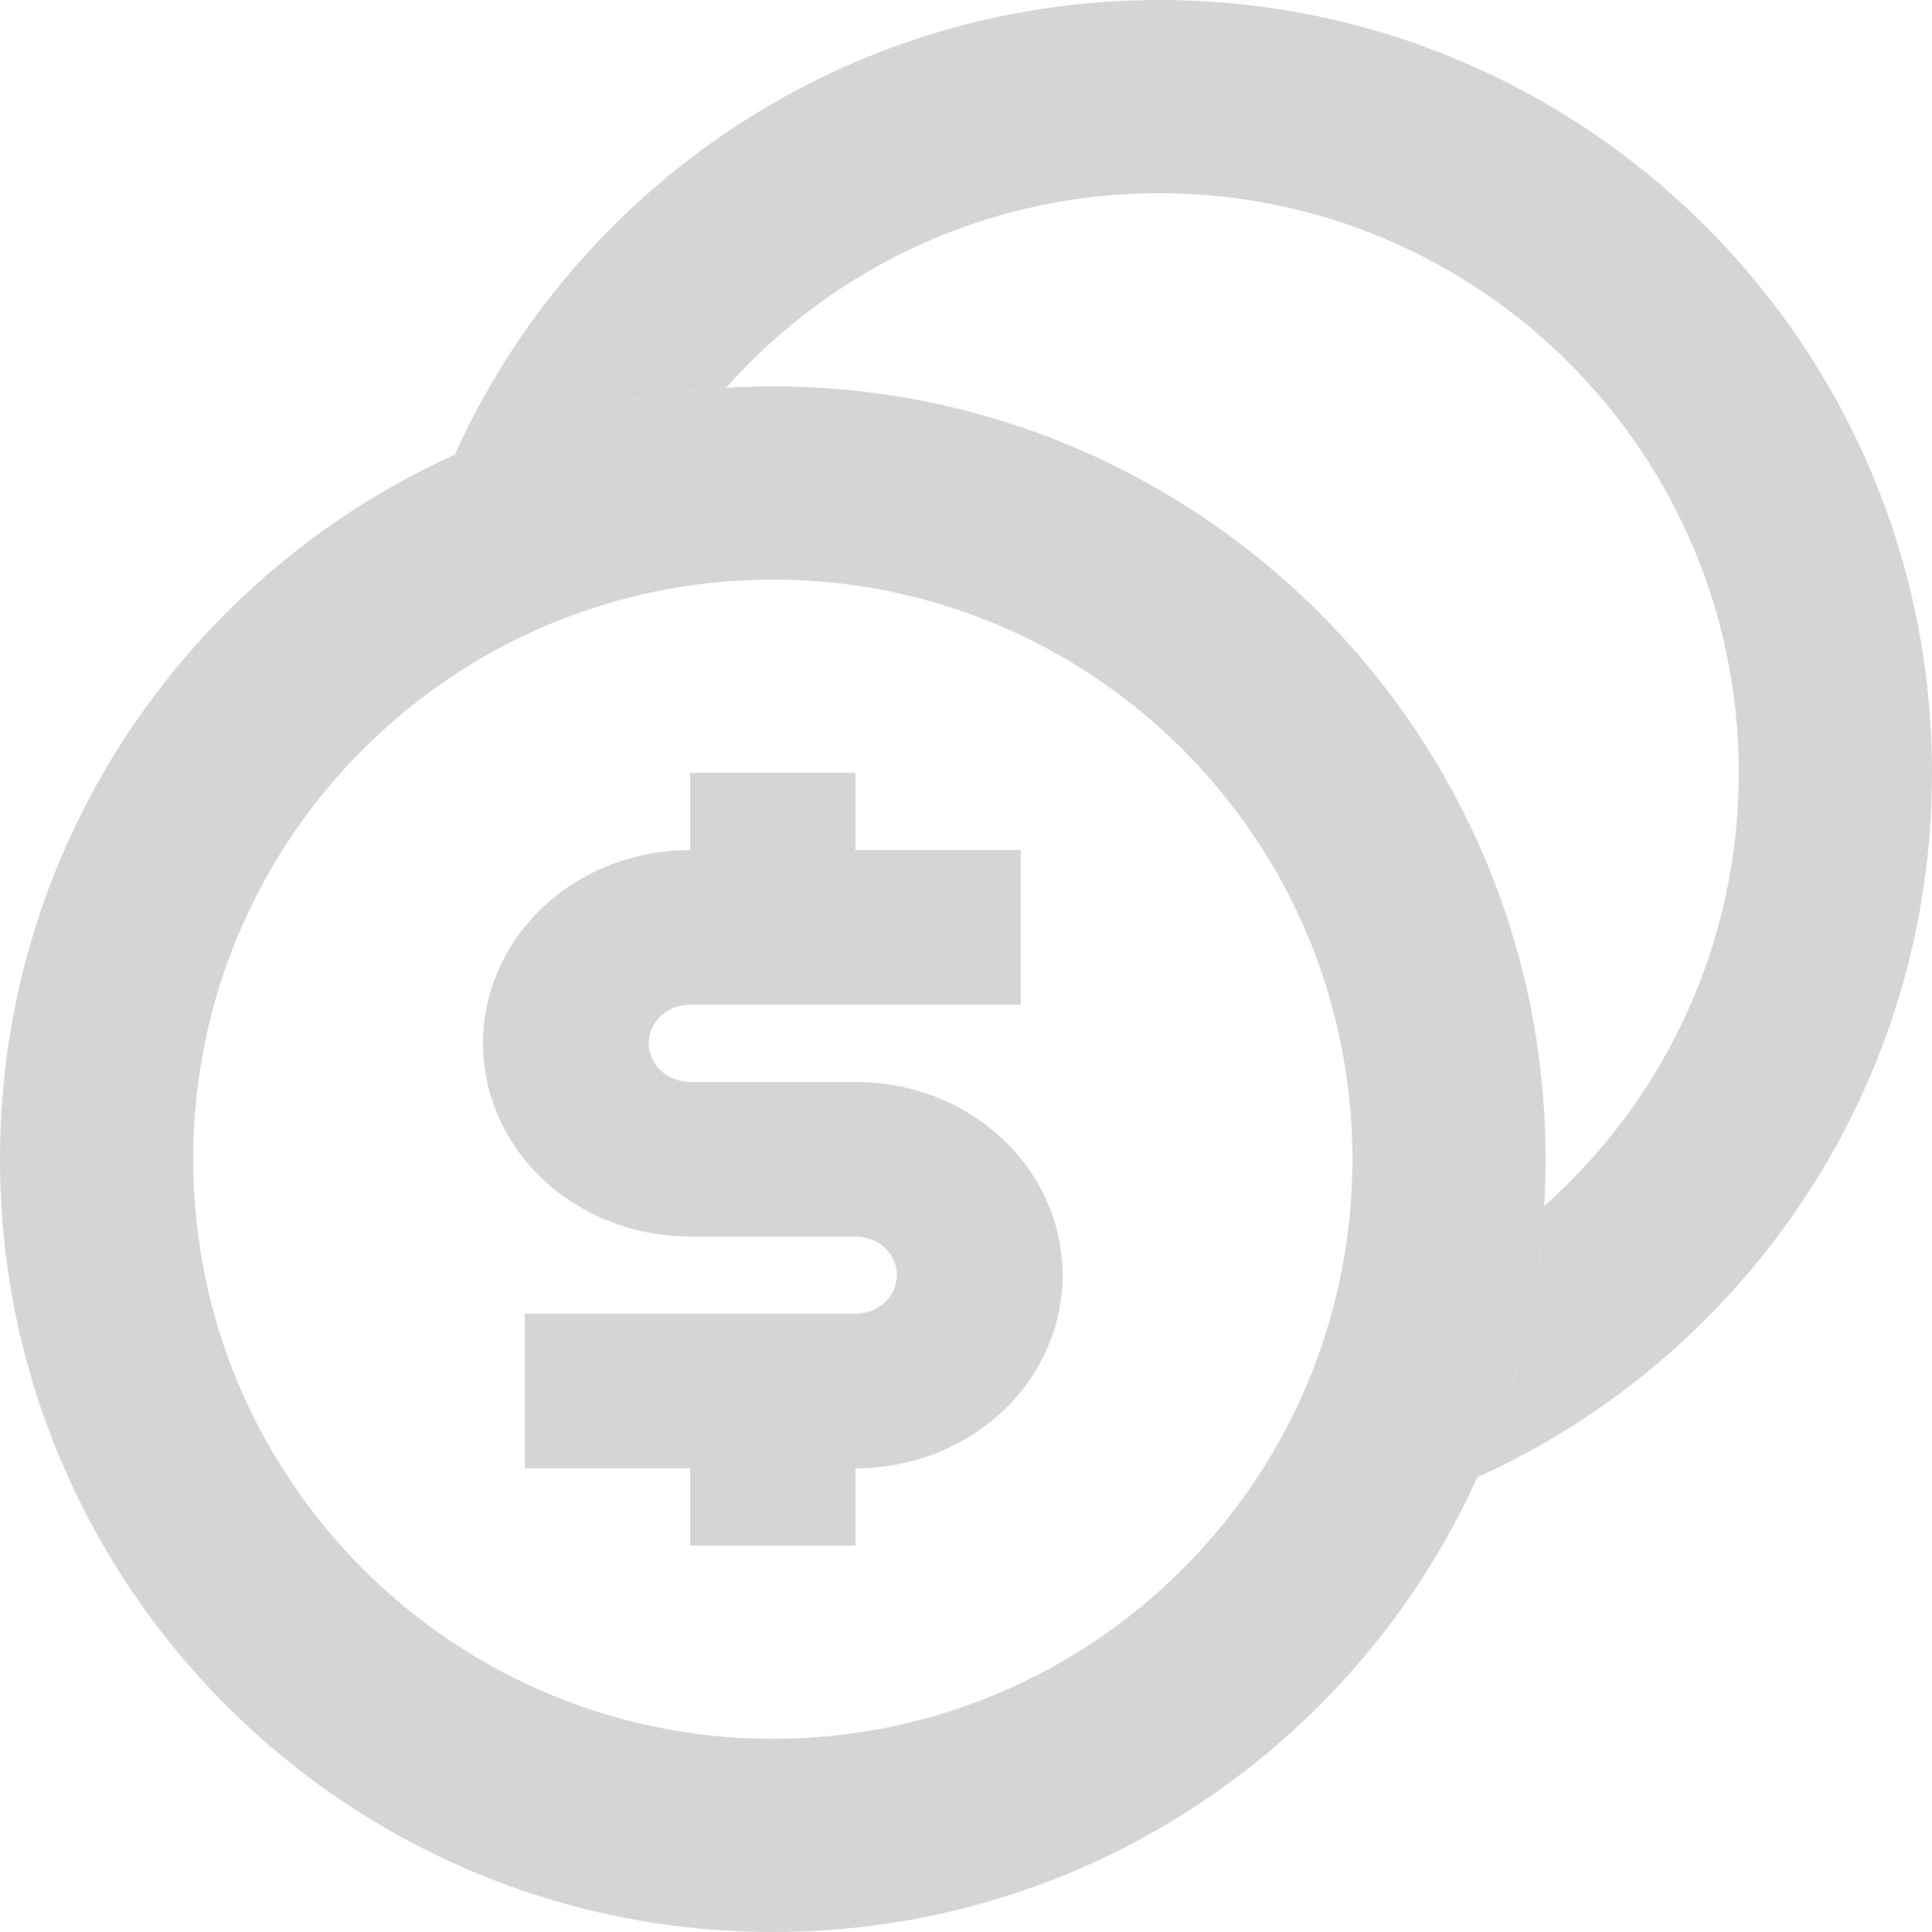 <svg width="40" height="40" viewBox="0 0 40 40" fill="none" xmlns="http://www.w3.org/2000/svg">
<path fill-rule="evenodd" clip-rule="evenodd" d="M16 36C22.627 36 28 30.627 28 24C28 17.373 22.627 12 16 12C9.373 12 4 17.373 4 24C4 30.627 9.373 36 16 36ZM16 40C24.837 40 32 32.837 32 24C32 15.163 24.837 8 16 8C7.163 8 0 15.163 0 24C0 32.837 7.163 40 16 40Z" fill="#D4D6D6"/>
<path fill-rule="evenodd" clip-rule="evenodd" d="M31.971 24.97C34.443 22.772 36 19.568 36 16C36 9.373 30.627 4 24 4C20.432 4 17.228 5.557 15.03 8.029C13.038 8.148 11.144 8.632 9.414 9.414C11.925 3.863 17.511 0 24 0C32.837 0 40 7.163 40 16C40 22.489 36.137 28.075 30.586 30.586C31.368 28.856 31.852 26.962 31.971 24.97Z" fill="#D4D6D6"/>
<path d="M14.289 16H17.711V17.6H21.134V20.8H14.289L14.135 20.813C13.937 20.846 13.759 20.943 13.63 21.087C13.502 21.231 13.431 21.413 13.431 21.6C13.431 21.787 13.502 21.969 13.63 22.113C13.759 22.257 13.937 22.354 14.135 22.387L14.289 22.4H17.711L17.992 22.408C19.102 22.474 20.141 22.941 20.889 23.711C21.636 24.48 22.034 25.492 21.998 26.531C21.961 27.571 21.493 28.556 20.693 29.278C19.893 30 18.823 30.403 17.711 30.4V32H14.289V30.4H10.866V27.2H17.711L17.865 27.187C18.063 27.154 18.241 27.057 18.37 26.913C18.498 26.769 18.569 26.587 18.569 26.4C18.569 26.213 18.498 26.031 18.37 25.887C18.241 25.743 18.063 25.646 17.865 25.613L17.711 25.6H14.289L14.008 25.592C12.898 25.526 11.859 25.059 11.111 24.289C10.364 23.52 9.966 22.508 10.002 21.469C10.039 20.429 10.507 19.444 11.307 18.722C12.107 18 13.177 17.597 14.289 17.6V16Z" fill="#D4D6D6"/>
</svg>

